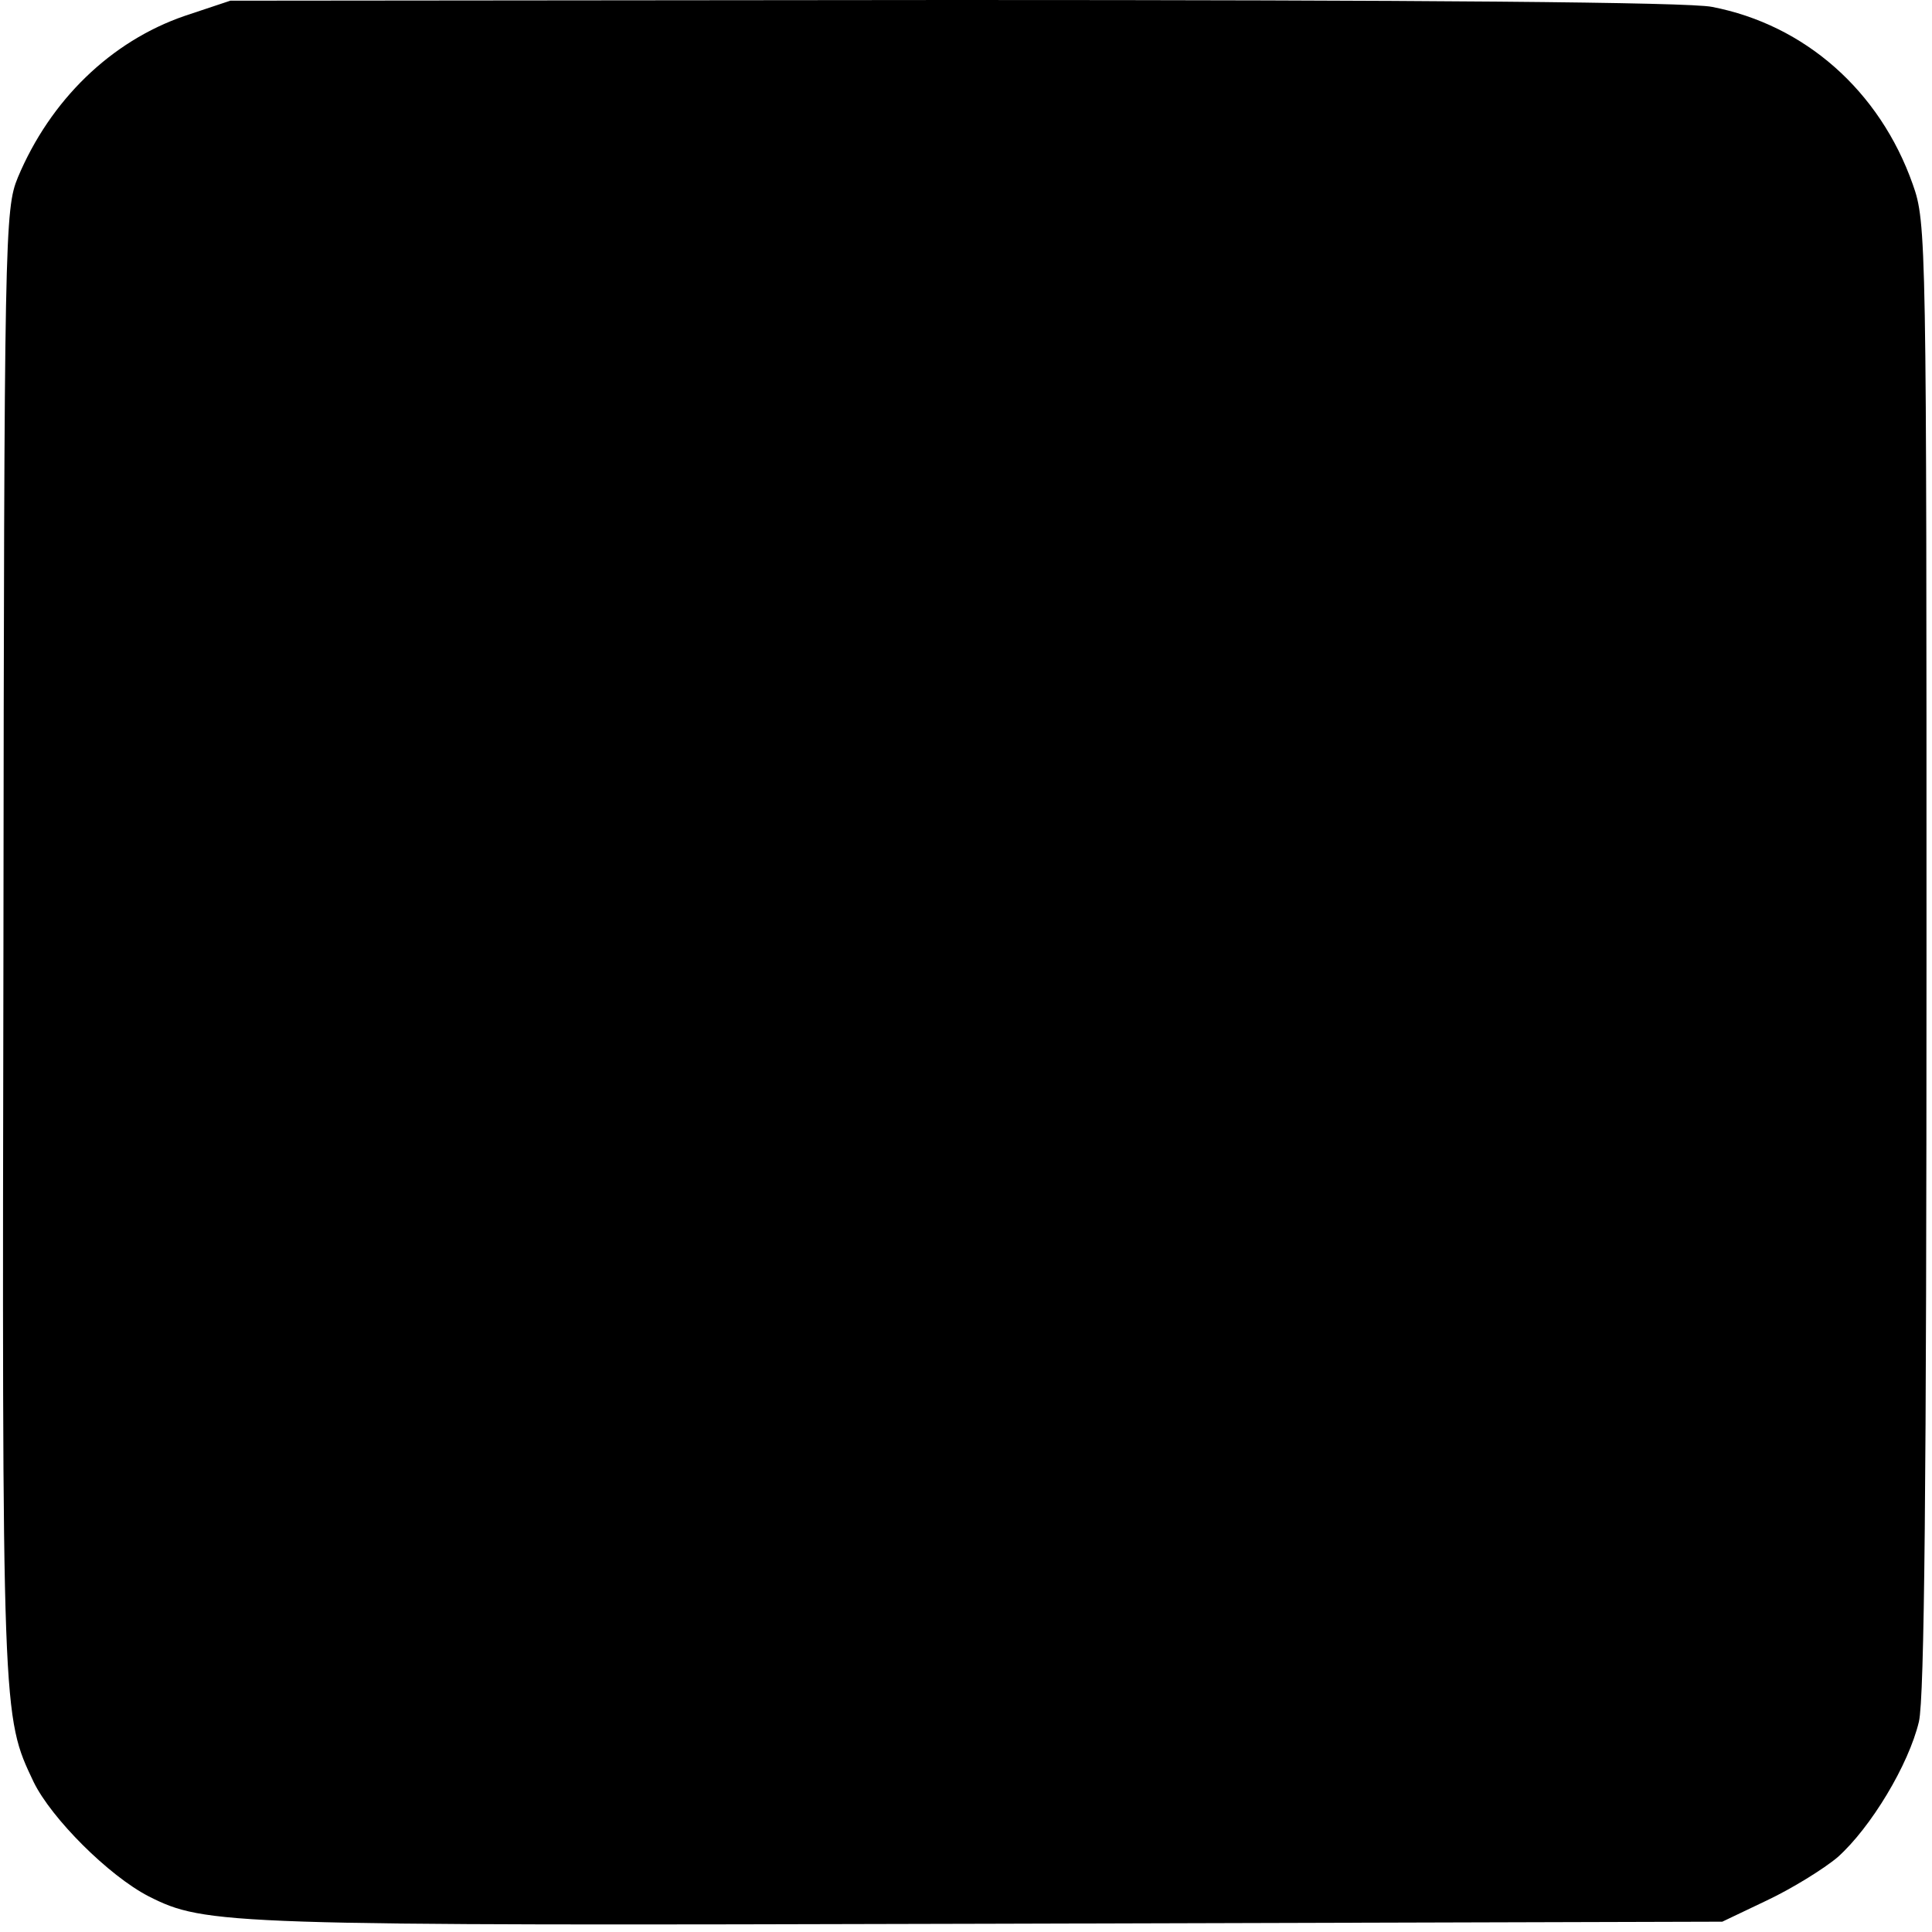<?xml version="1.0" standalone="no"?>
<!DOCTYPE svg PUBLIC "-//W3C//DTD SVG 20010904//EN"
 "http://www.w3.org/TR/2001/REC-SVG-20010904/DTD/svg10.dtd">
<svg version="1.0" xmlns="http://www.w3.org/2000/svg"
 width="281pt" height="281pt" viewBox="0 0 281 281"
 preserveAspectRatio="xMidYMid meet">
<g transform="translate(0,281) scale(0.1,-0.1)"
fill="#000000" stroke="none">
<path d="M269 2787 c-108 -37 -196 -123 -243 -235 -19 -46 -20 -81 -21 -1117
-2 -1127 -2 -1120 44 -1217 26 -53 109 -136 167 -166 83 -42 110 -43 1224 -40
l1065 3 65 31 c36 17 83 46 103 63 48 43 103 134 118 197 8 35 11 344 11 1114
0 1043 0 1066 -20 1122 -48 136 -157 232 -292 258 -34 7 -426 10 -1104 10
l-1051 -1 -66 -22z"/>
</g>
</svg>
